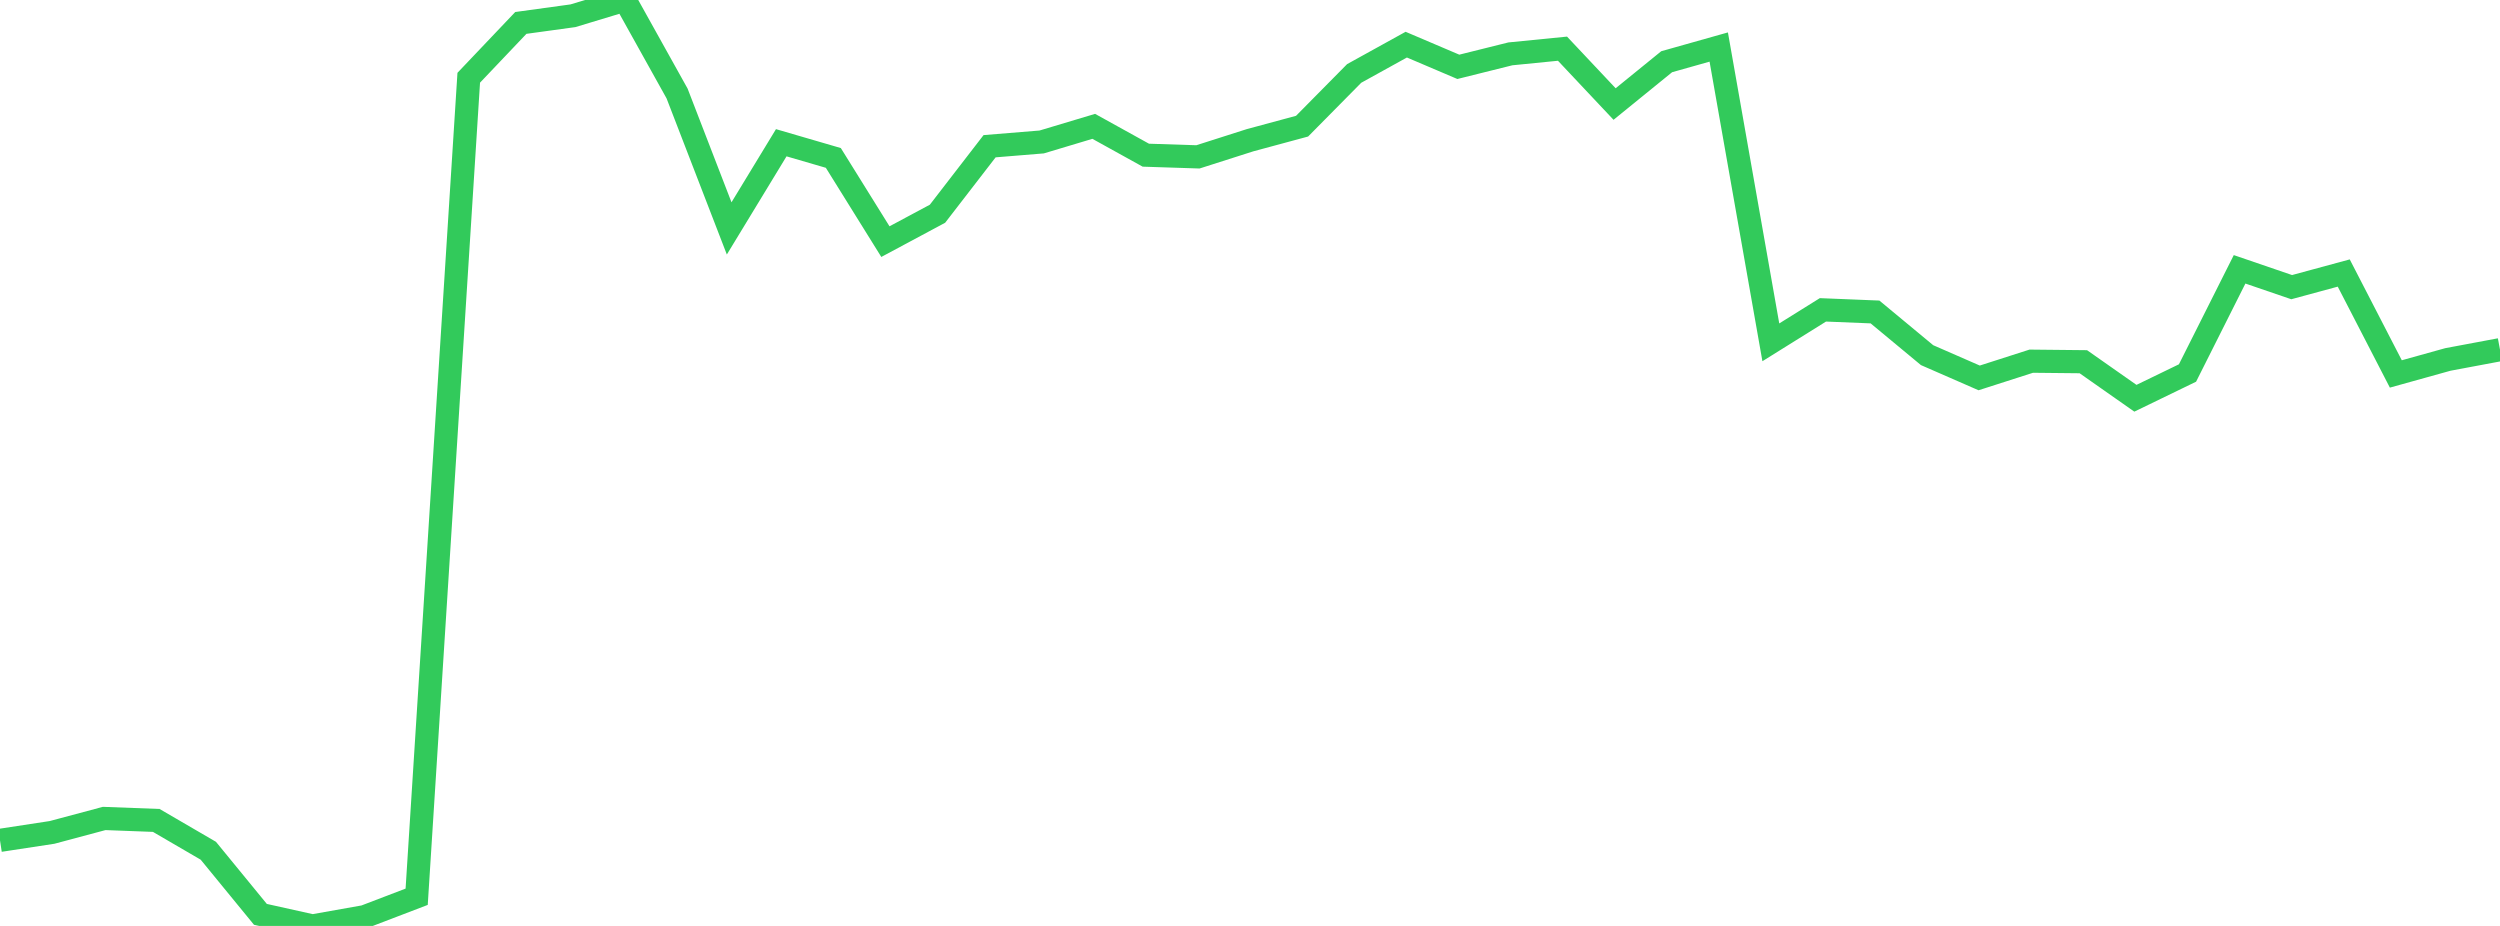 <?xml version="1.0" standalone="no"?>
<!DOCTYPE svg PUBLIC "-//W3C//DTD SVG 1.1//EN" "http://www.w3.org/Graphics/SVG/1.1/DTD/svg11.dtd">

<svg width="135" height="50" viewBox="0 0 135 50" preserveAspectRatio="none" 
  xmlns="http://www.w3.org/2000/svg"
  xmlns:xlink="http://www.w3.org/1999/xlink">


<polyline points="0.0, 45.379 2.812, 44.95 5.625, 44.197 8.438, 44.303 11.25, 45.941 14.062, 49.375 16.875, 50.0 19.688, 49.5 22.5, 48.425 25.312, 4.198 28.125, 1.238 30.938, 0.851 33.75, 0.0 36.562, 5.048 39.375, 12.334 42.188, 7.708 45.0, 8.528 47.812, 13.048 50.625, 11.541 53.438, 7.896 56.25, 7.666 59.062, 6.823 61.875, 8.38 64.688, 8.471 67.5, 7.573 70.312, 6.813 73.125, 3.966 75.938, 2.411 78.75, 3.609 81.562, 2.908 84.375, 2.629 87.188, 5.618 90.0, 3.333 92.812, 2.54 95.625, 18.486 98.438, 16.732 101.25, 16.846 104.062, 19.178 106.875, 20.407 109.688, 19.504 112.5, 19.533 115.312, 21.506 118.125, 20.142 120.938, 14.543 123.75, 15.506 126.562, 14.743 129.375, 20.193 132.188, 19.41 135.0, 18.883" fill="none" stroke="#32ca5b" stroke-width="1.25"/>

</svg>
